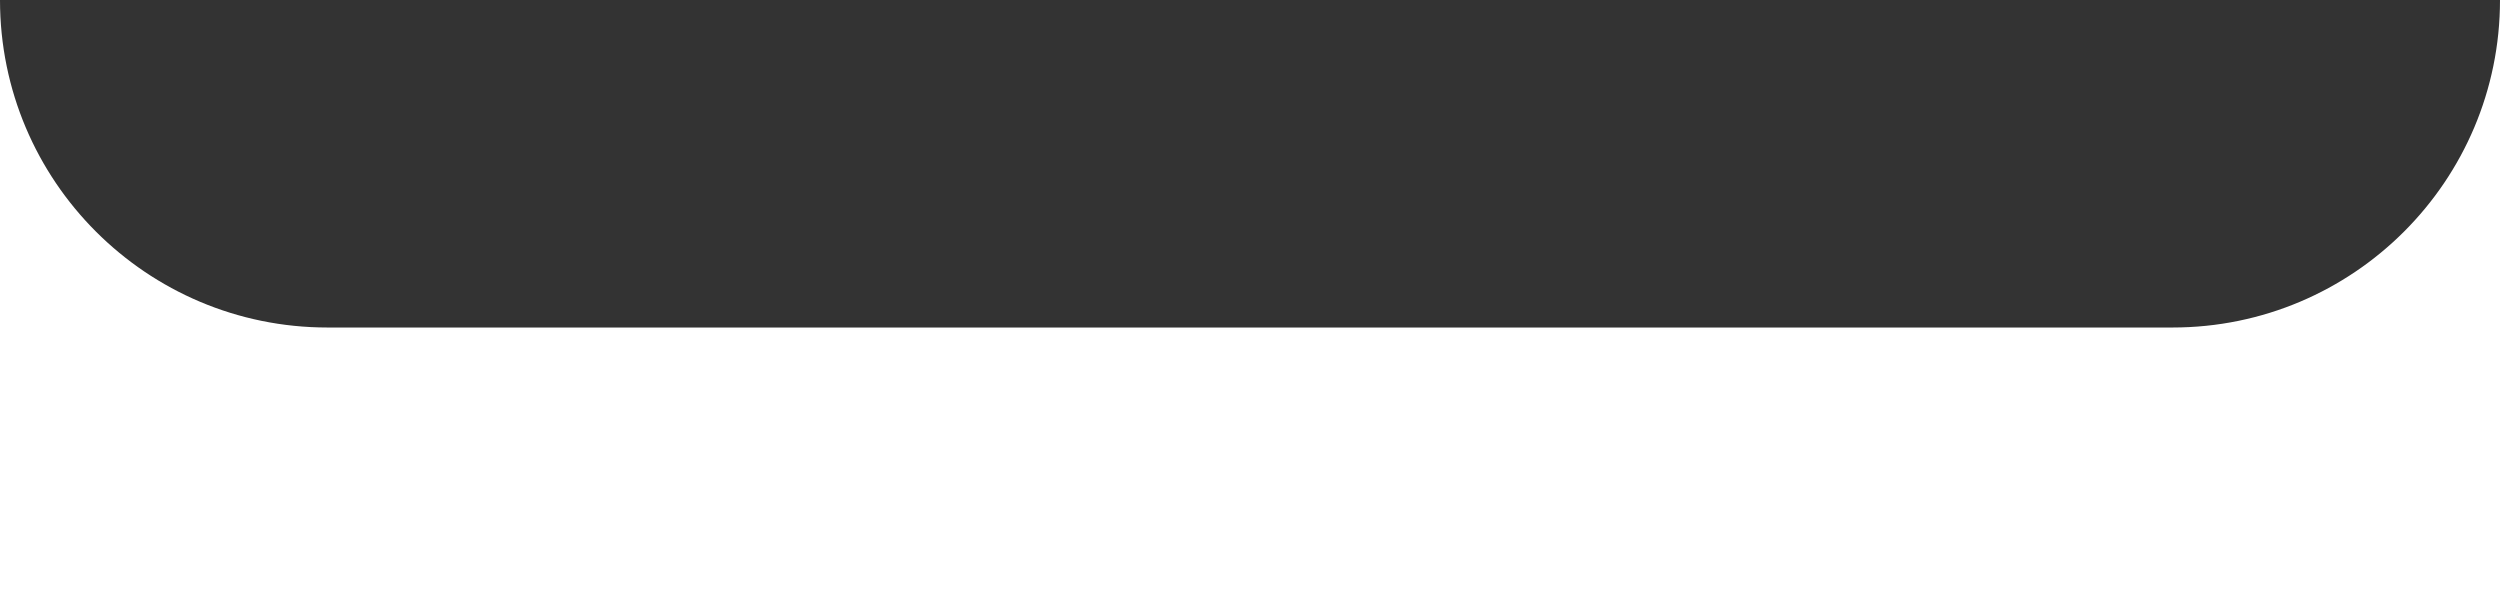 <?xml version="1.0" encoding="UTF-8"?> <svg xmlns="http://www.w3.org/2000/svg" width="458" height="110" viewBox="0 0 458 110" fill="none"><rect x="0" y="0" width="458" height="110" fill="#333333" stroke="none"/><path fill-rule="evenodd" clip-rule="evenodd" d="M0 3.8147e-06V110H458V-5.72205e-06C458 33.137 431.137 60 398 60H60C26.863 60 0 33.137 0 3.8147e-06Z" fill="white"></path></svg> 
